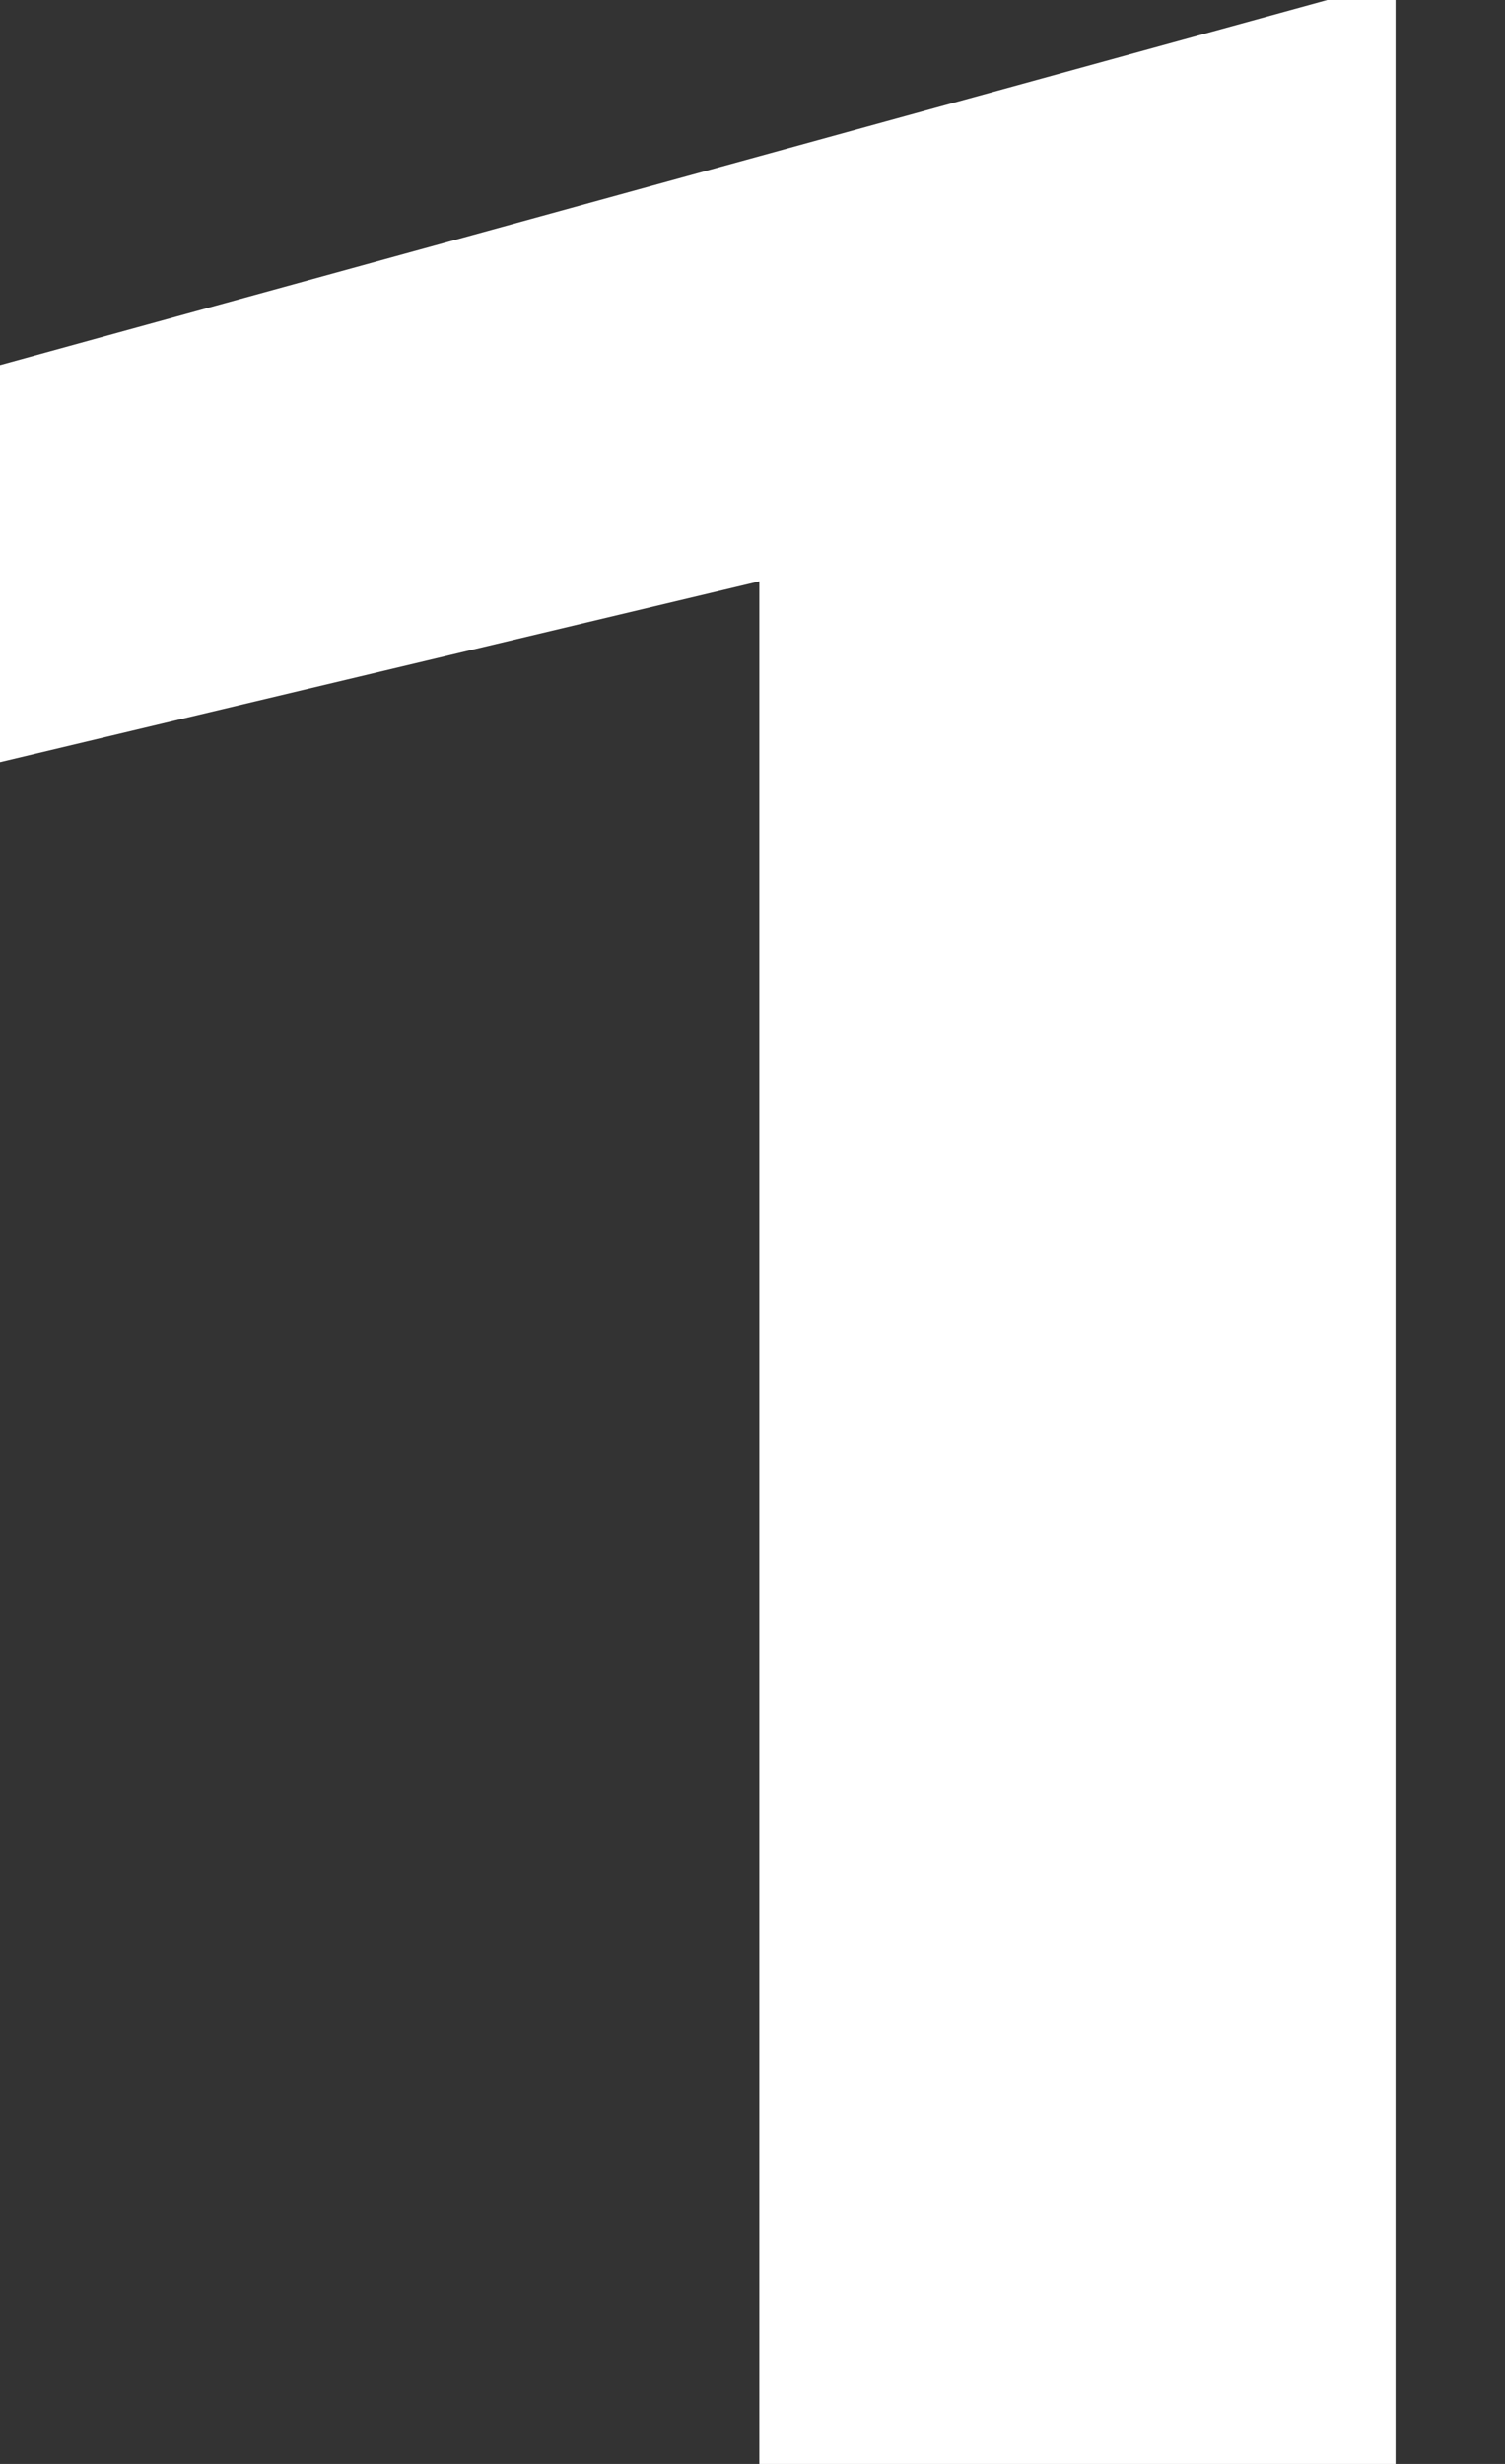 <?xml version="1.0" encoding="UTF-8"?> <svg xmlns="http://www.w3.org/2000/svg" width="11" height="18" viewBox="0 0 11 18" fill="none"><rect x="0" y="0" width="11" height="18" fill="#333333" stroke="none"/> <path d="M10.2 18H5.55V4.247L0 5.568V2.667L9.701 0H10.2V18Z" fill="white"></path> </svg> 